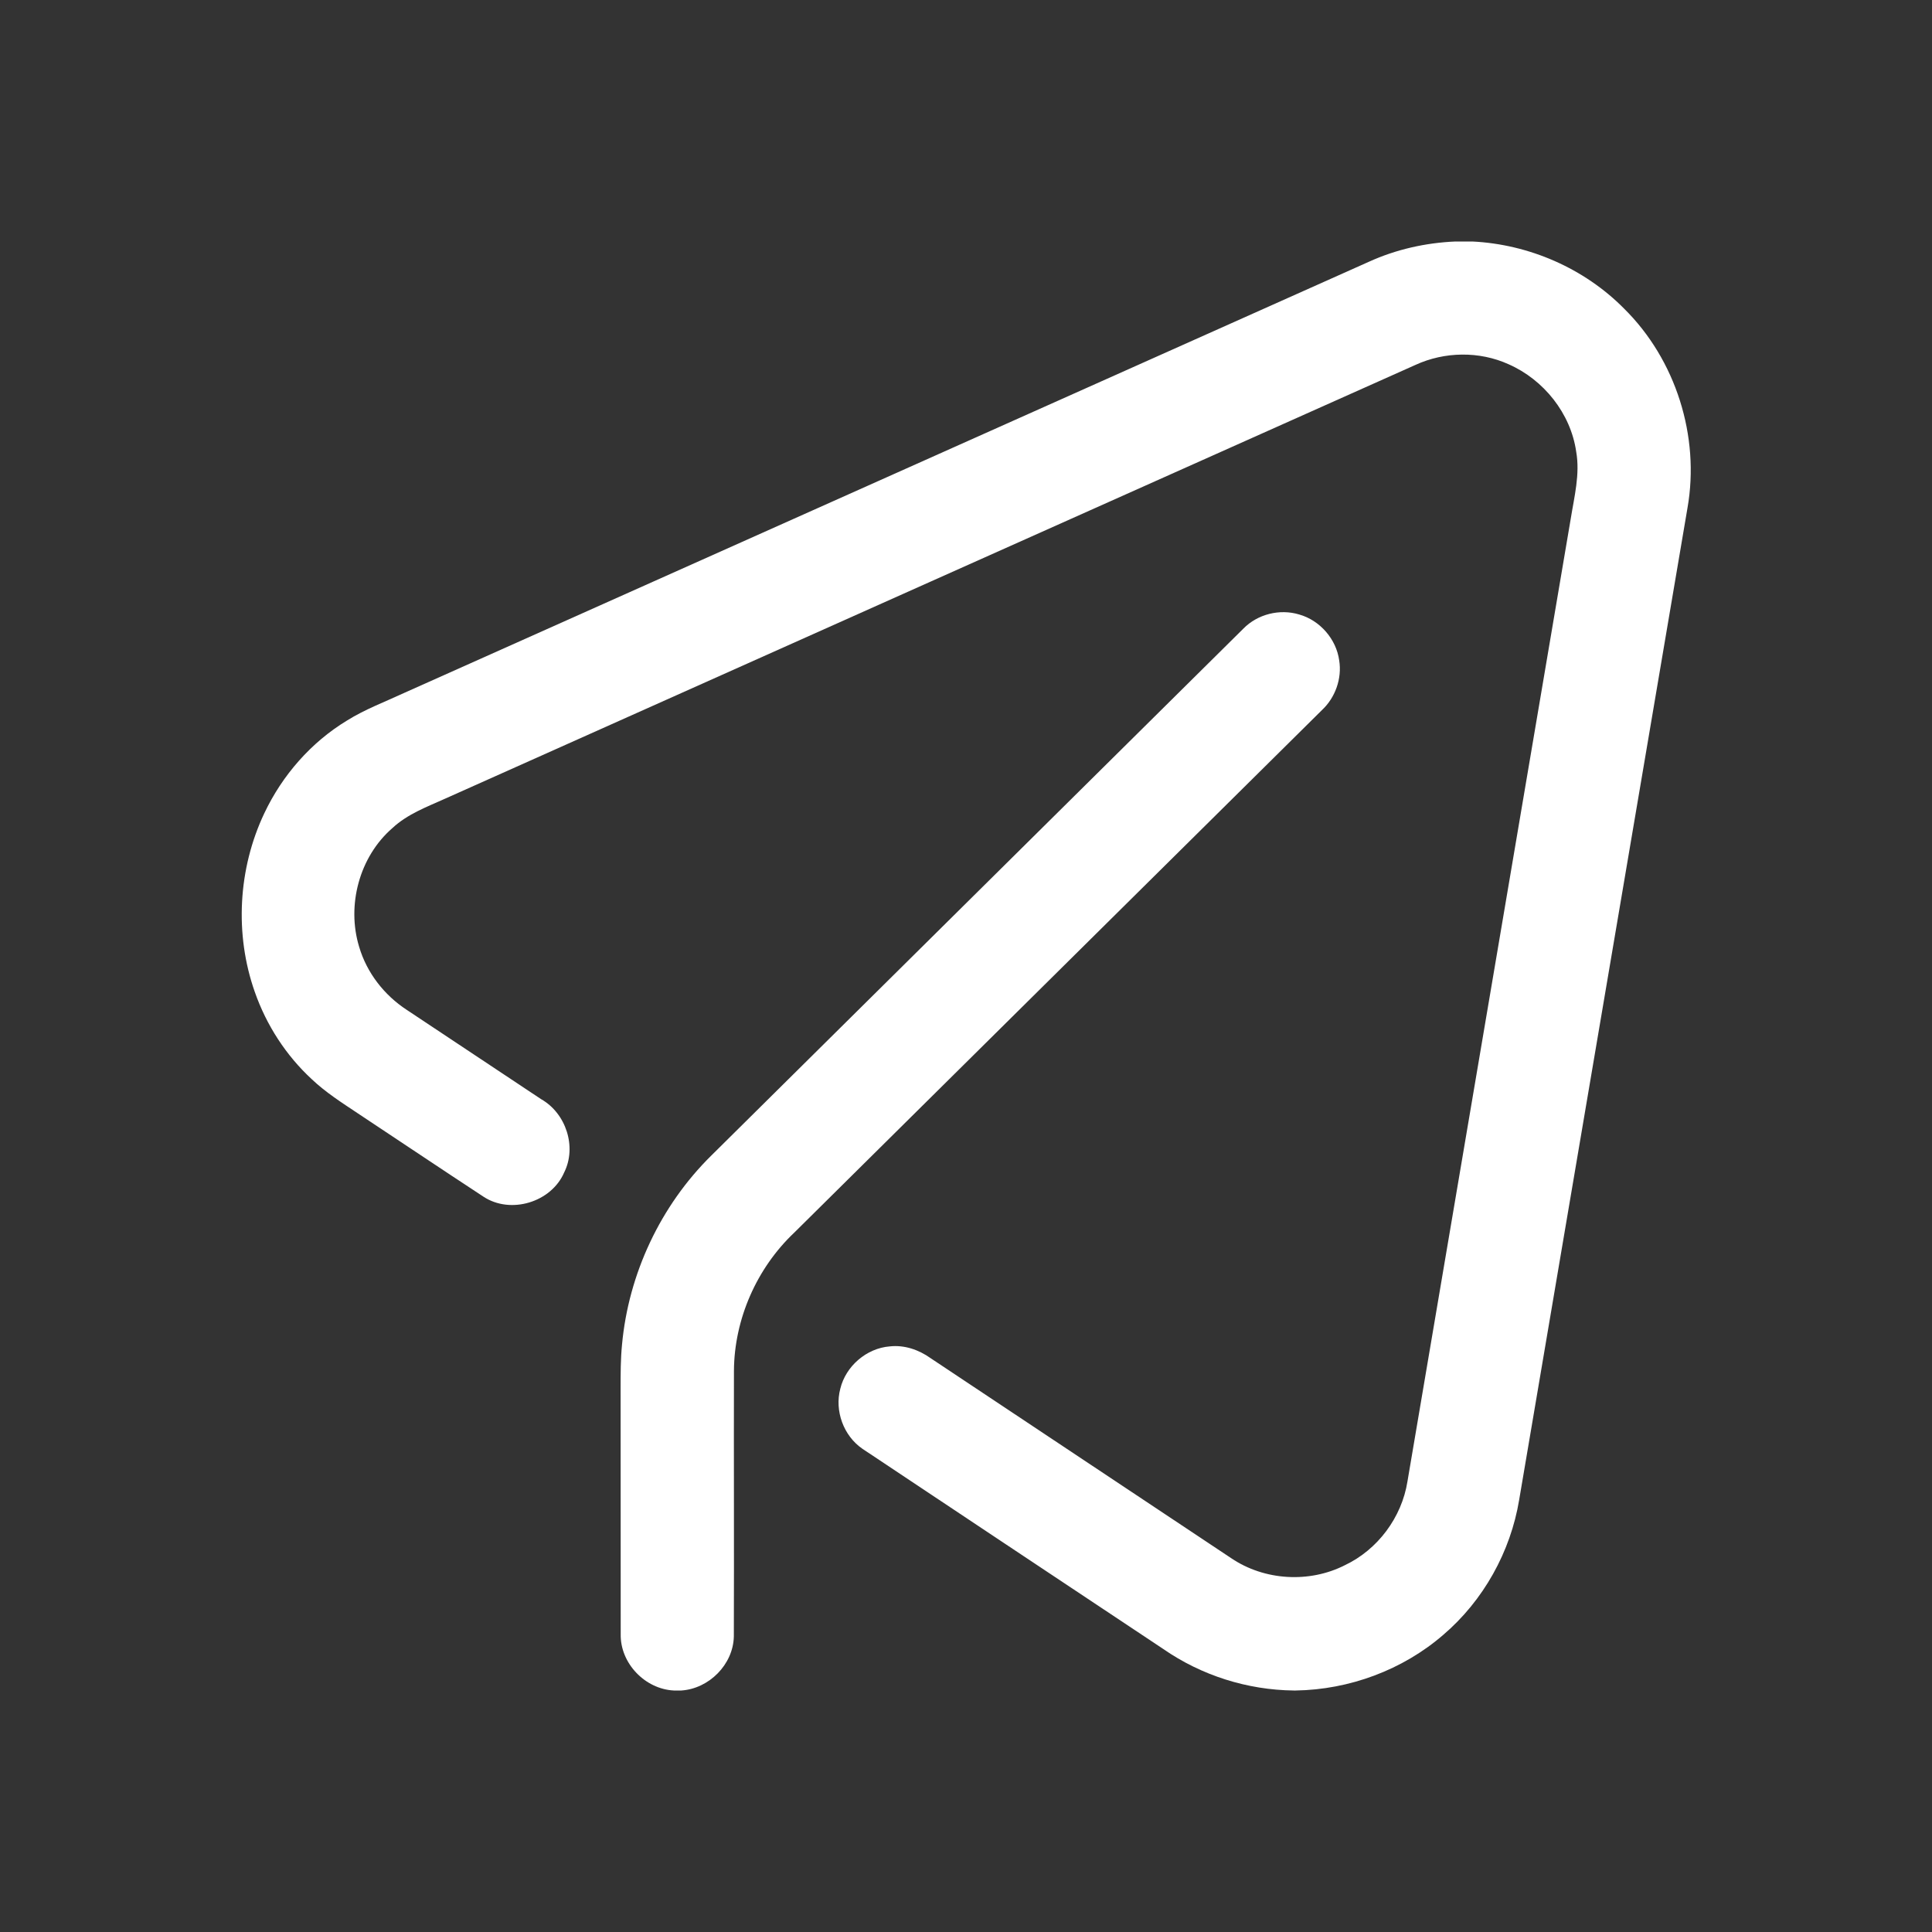 <svg width="18" height="18" viewBox="0 0 18 18" fill="none" xmlns="http://www.w3.org/2000/svg">
<rect x="0" y="0" width="18" height="18" fill="#333333" stroke="none"/>
<path d="M13.559 2.25H13.718C14.245 2.276 14.759 2.499 15.13 2.874C15.613 3.35 15.839 4.065 15.722 4.732C15.2 7.812 14.677 10.892 14.154 13.972C14.074 14.457 13.821 14.912 13.446 15.232C13.068 15.559 12.572 15.742 12.073 15.75H12.053C11.621 15.745 11.194 15.61 10.839 15.364C9.904 14.742 8.969 14.121 8.035 13.498C7.859 13.377 7.774 13.144 7.829 12.938C7.88 12.728 8.073 12.561 8.29 12.544C8.425 12.529 8.56 12.575 8.669 12.653C9.603 13.275 10.537 13.896 11.472 14.518C11.78 14.726 12.198 14.751 12.529 14.583C12.836 14.438 13.06 14.137 13.113 13.802C13.62 10.812 14.127 7.823 14.634 4.834C14.667 4.628 14.722 4.418 14.685 4.208C14.634 3.852 14.383 3.538 14.056 3.394C13.783 3.27 13.459 3.275 13.187 3.4C10.174 4.747 7.16 6.093 4.147 7.441C3.976 7.518 3.795 7.585 3.656 7.715C3.348 7.982 3.228 8.434 3.346 8.821C3.417 9.063 3.58 9.272 3.79 9.409C4.207 9.687 4.625 9.963 5.042 10.241C5.273 10.372 5.376 10.685 5.256 10.924C5.136 11.202 4.757 11.316 4.504 11.149C4.112 10.892 3.722 10.63 3.331 10.371C3.184 10.273 3.035 10.178 2.906 10.056C2.665 9.834 2.482 9.551 2.374 9.242C2.184 8.704 2.218 8.092 2.463 7.576C2.63 7.223 2.898 6.916 3.233 6.713C3.401 6.608 3.587 6.539 3.765 6.456C6.761 5.117 9.756 3.778 12.751 2.44C13.005 2.324 13.281 2.262 13.559 2.25Z" fill="white"/>
<path d="M11.584 5.857C11.716 5.722 11.923 5.67 12.104 5.725C12.297 5.779 12.45 5.954 12.477 6.153C12.504 6.321 12.441 6.499 12.317 6.615C10.678 8.238 9.039 9.862 7.4 11.484C7.05 11.815 6.841 12.29 6.838 12.771C6.836 13.596 6.84 14.422 6.837 15.247C6.831 15.508 6.606 15.733 6.348 15.75H6.278C6.009 15.737 5.777 15.495 5.783 15.224C5.782 14.46 5.783 13.695 5.782 12.93C5.782 12.796 5.782 12.663 5.795 12.53C5.855 11.869 6.154 11.232 6.627 10.766C8.279 9.129 9.931 7.493 11.584 5.857Z" fill="white"/>
</svg>
